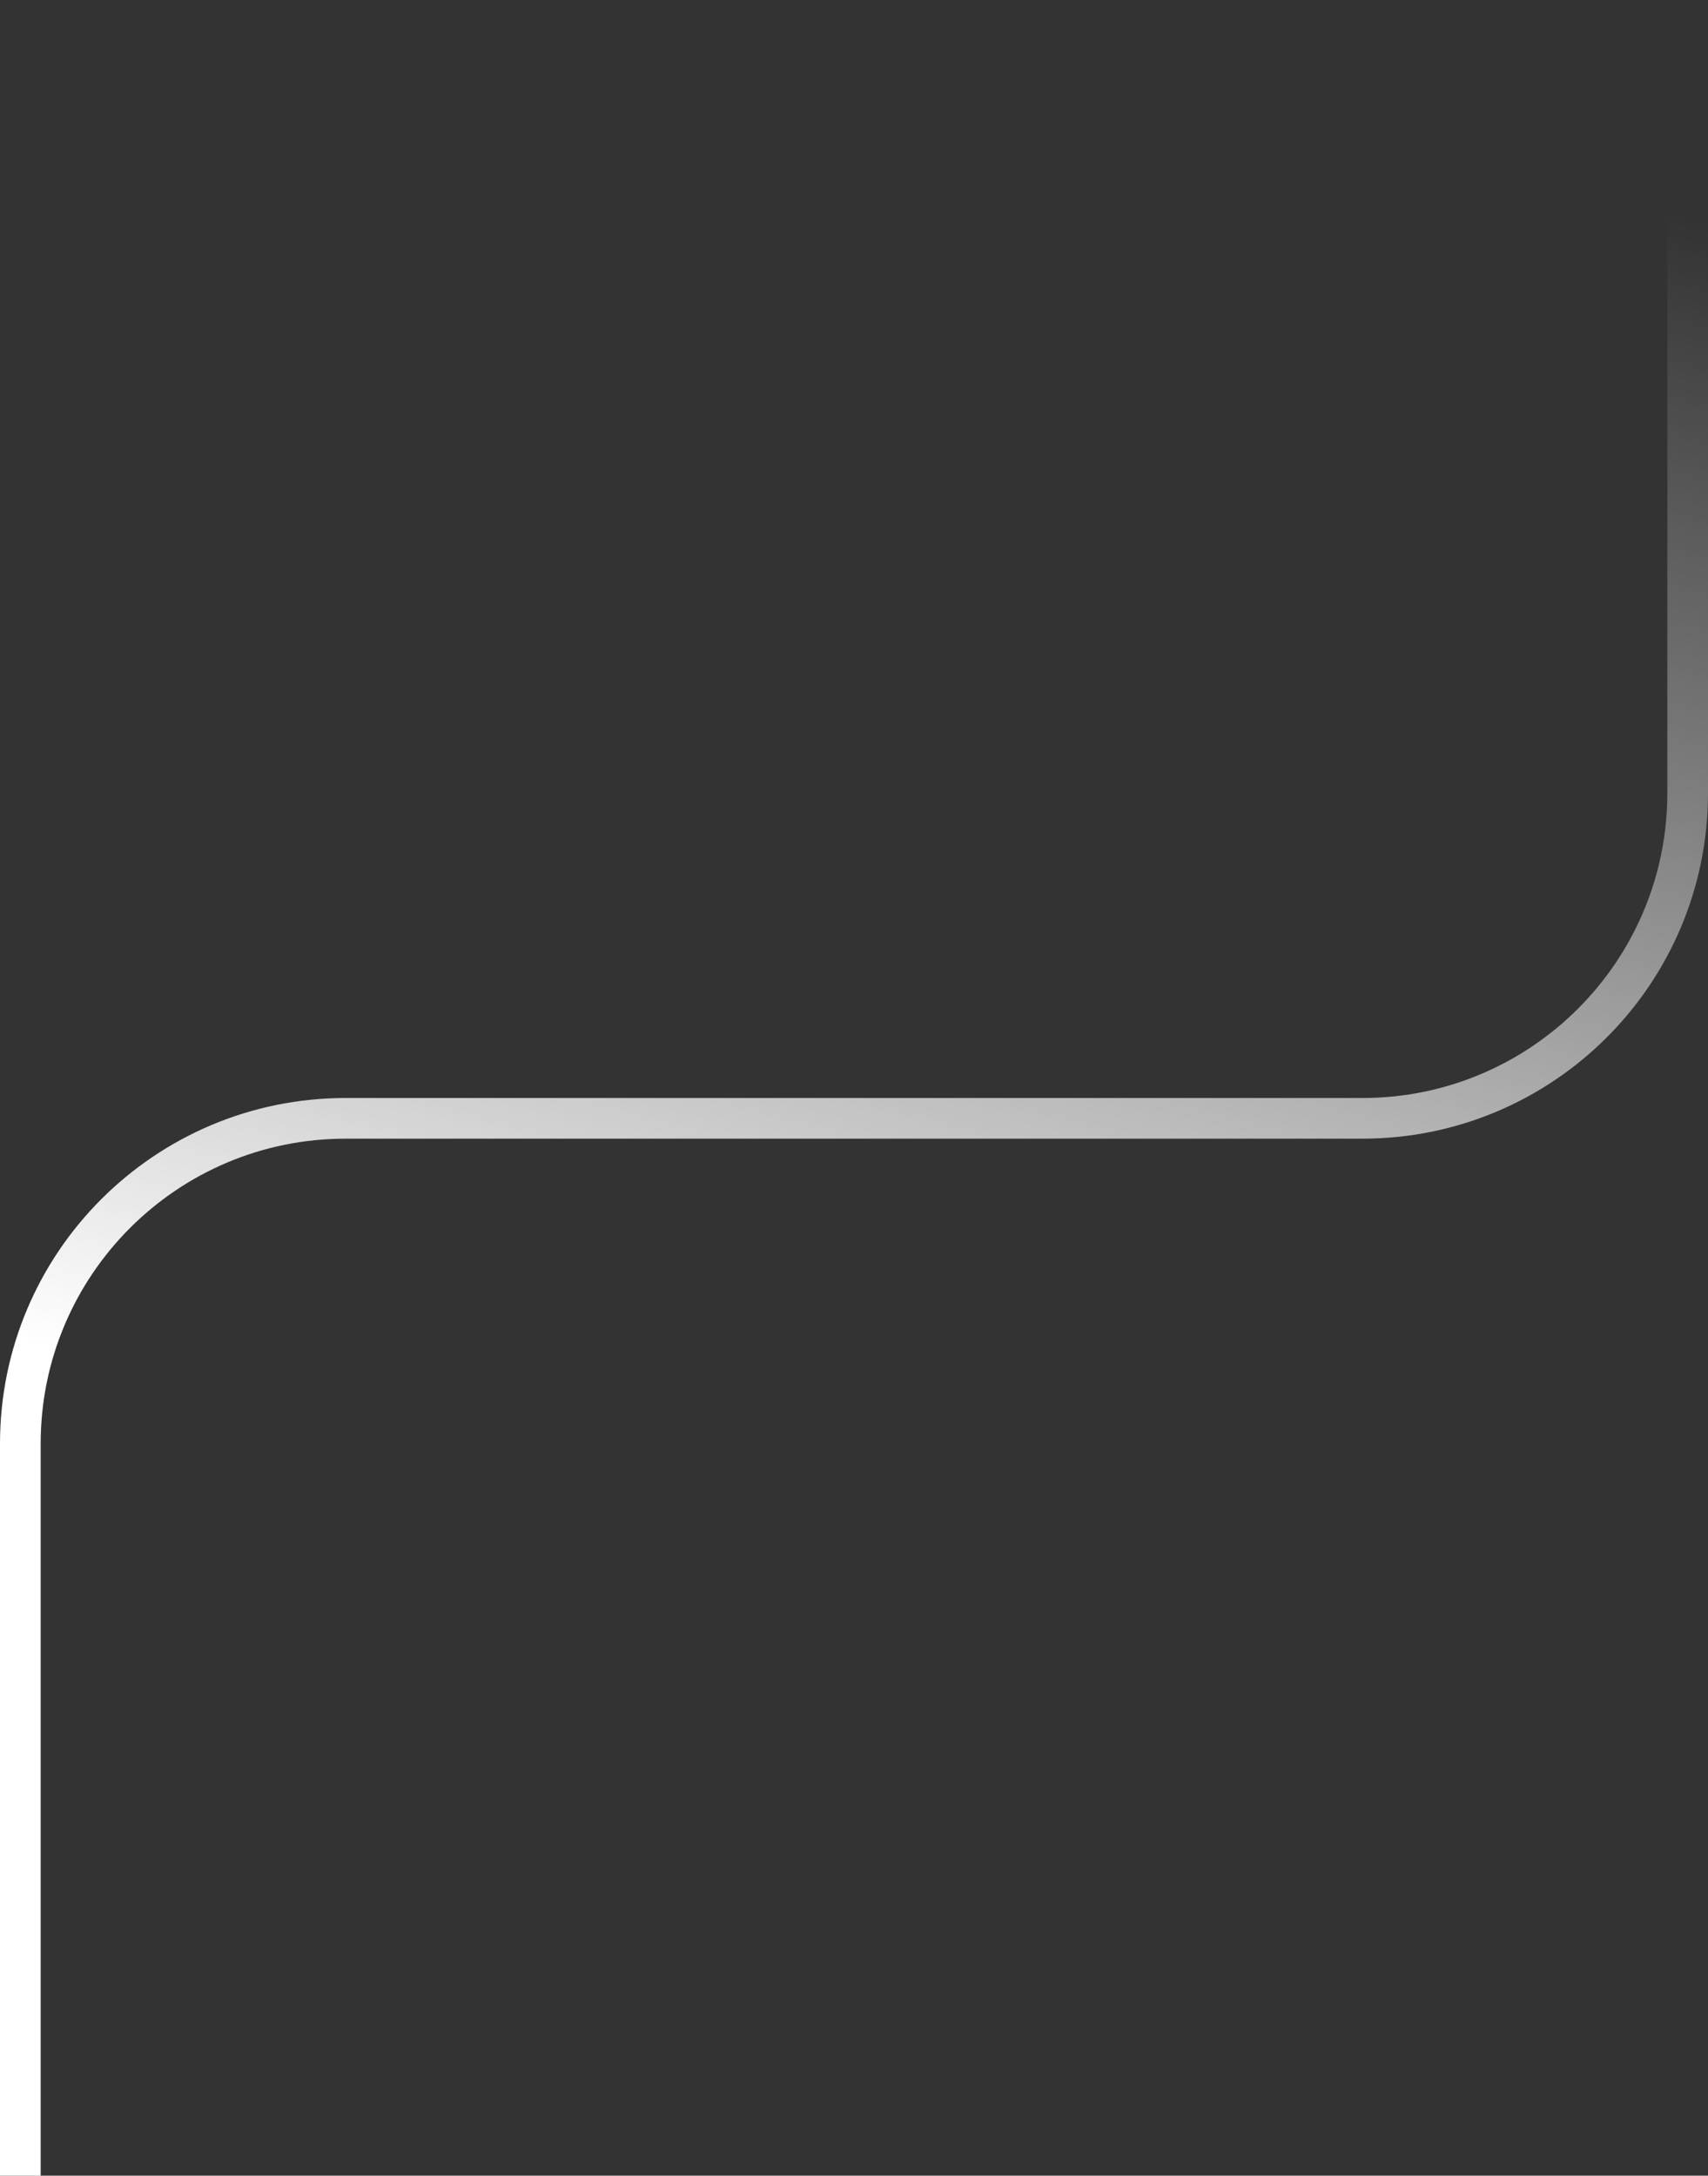 <svg width="84" height="107" viewBox="0 0 84 107" fill="none" xmlns="http://www.w3.org/2000/svg">
<rect x="0" y="0" width="84" height="107" fill="#333333" stroke="none"/>
<path d="M83 0L83 39C83 47.837 75.837 55 67 55L17 55C8.163 55 1 62.163 1 71L1 107" stroke="url(#paint0_linear_795_28344)" stroke-width="2"/>
<defs>
<linearGradient id="paint0_linear_795_28344" x1="19.095" y1="70.655" x2="37.902" y2="-1.074" gradientUnits="userSpaceOnUse">
<stop stop-color="white"/>
<stop offset="1" stop-color="white" stop-opacity="0"/>
</linearGradient>
</defs>
</svg>
